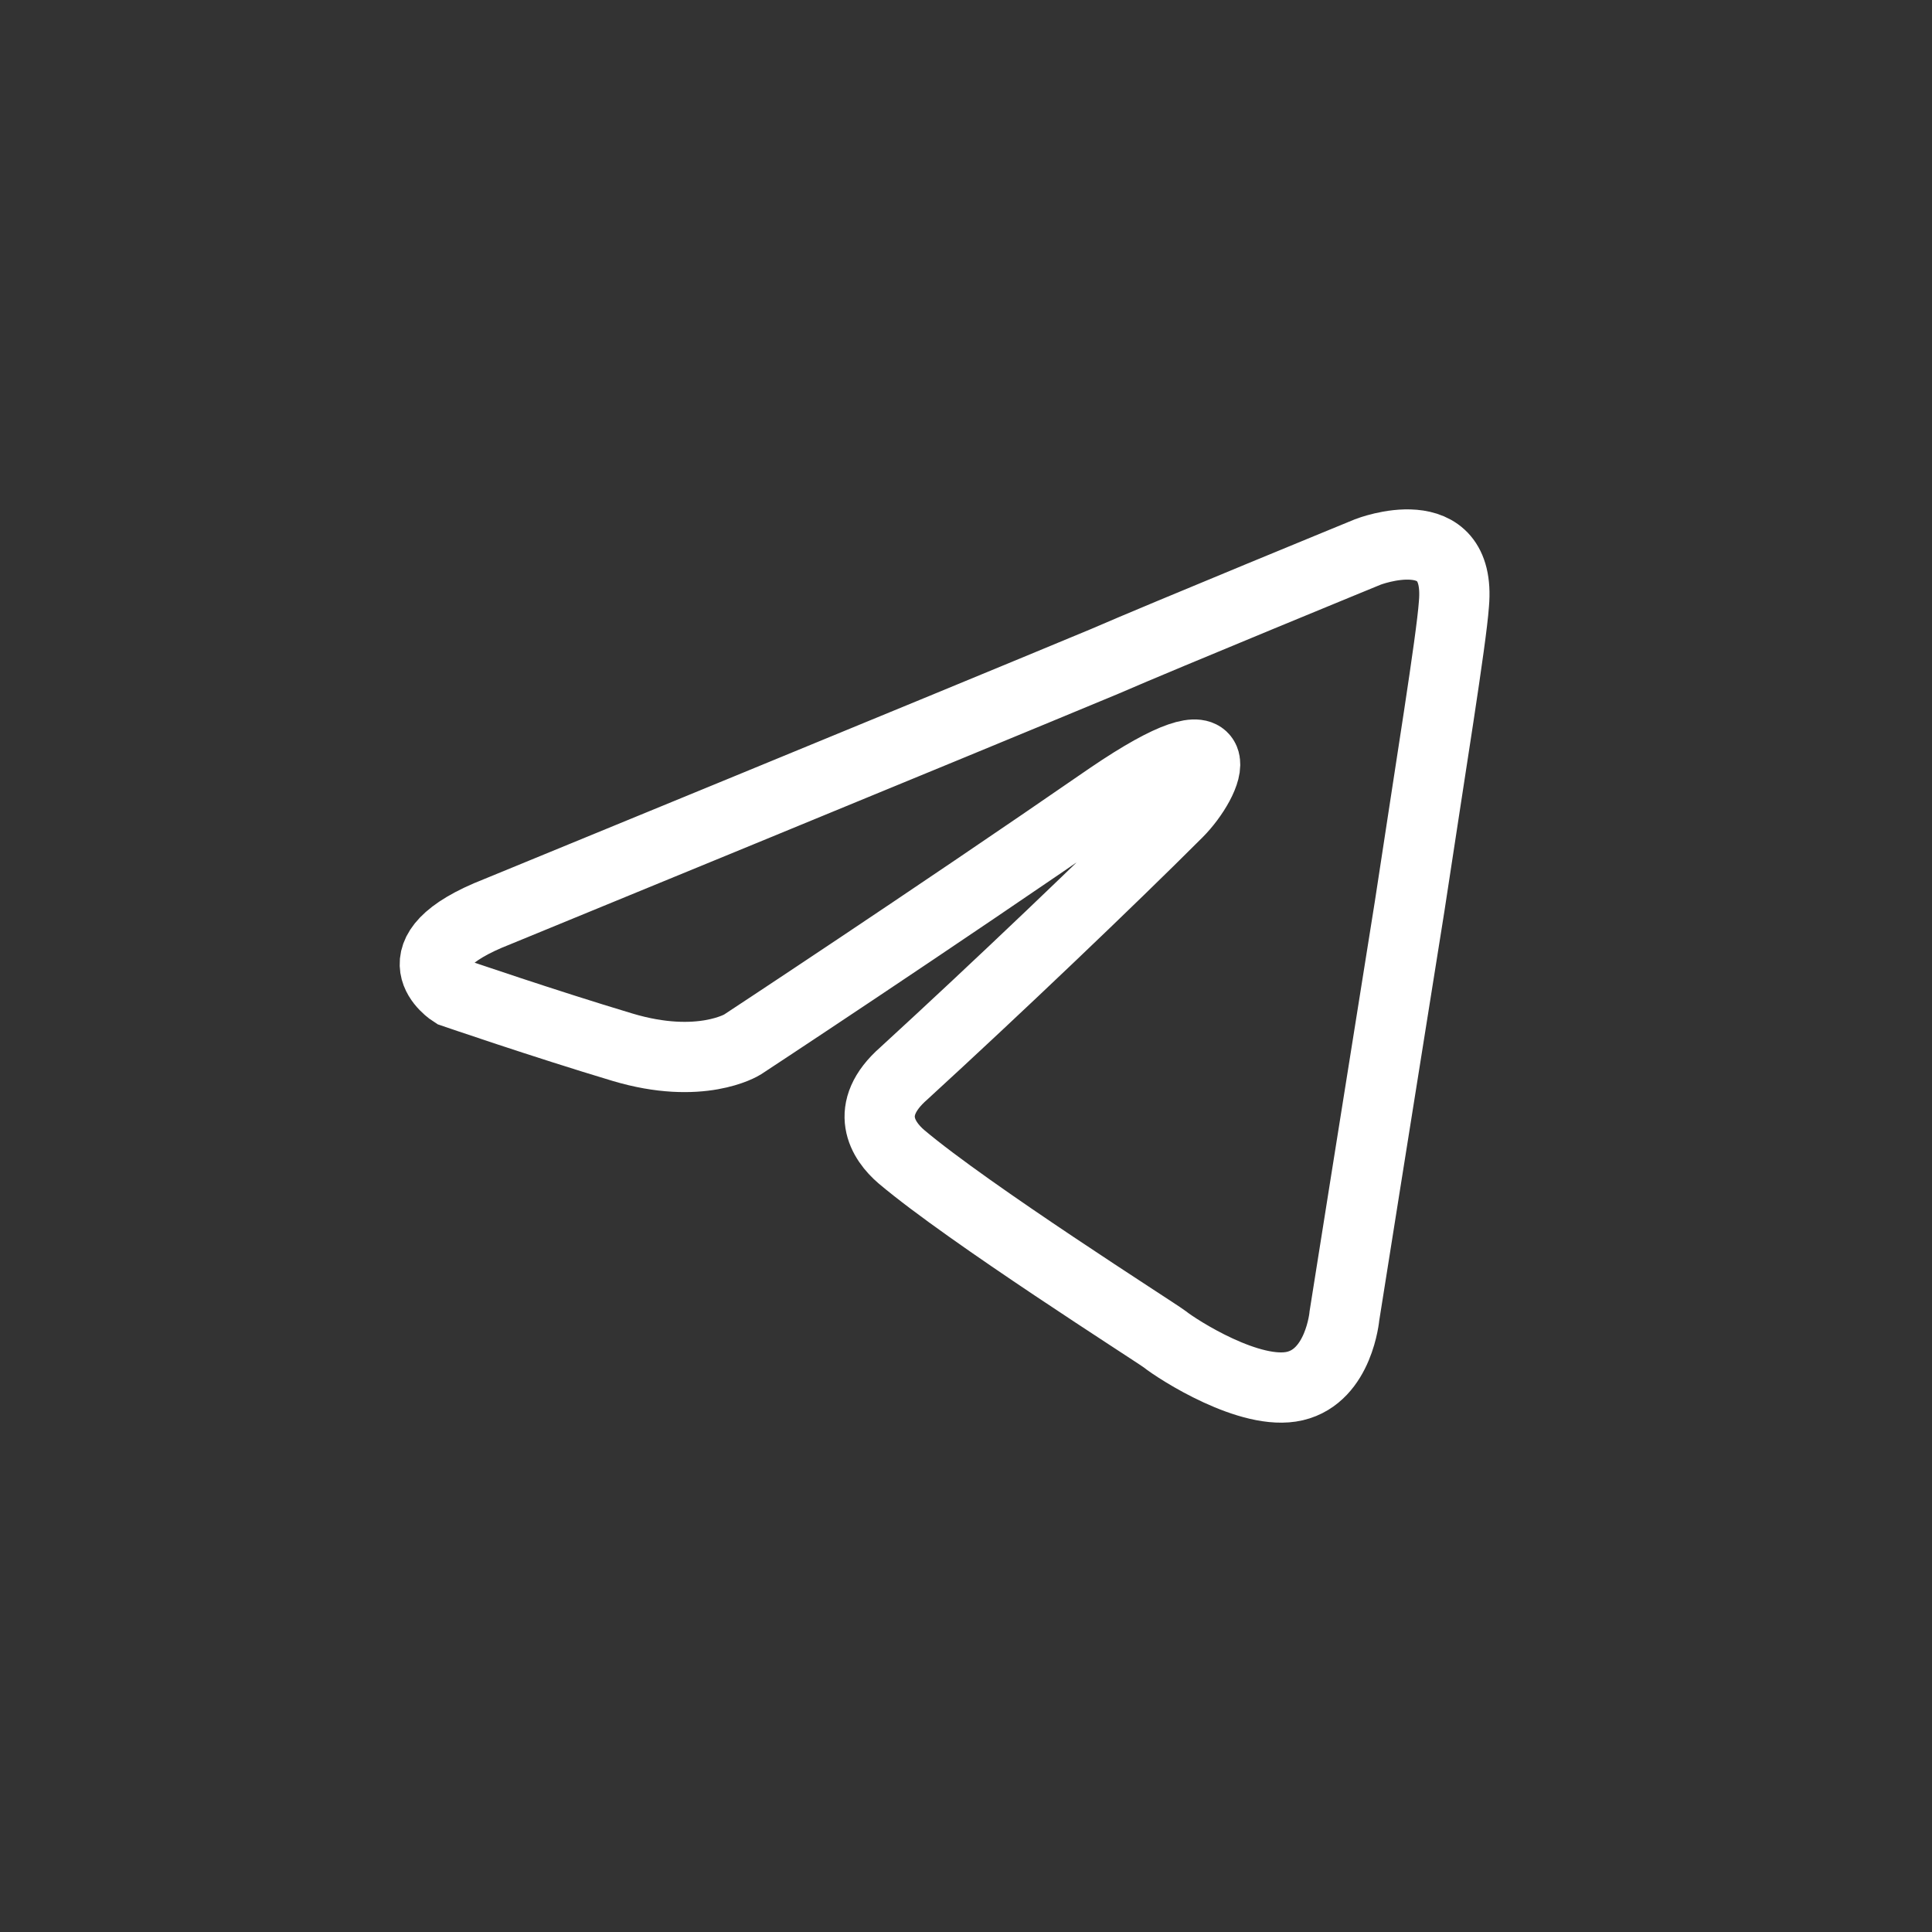 <?xml version="1.0" encoding="UTF-8"?> <svg xmlns="http://www.w3.org/2000/svg" width="44" height="44" viewBox="0 0 44 44" fill="none"><rect x="0" y="0" width="44" height="44" fill="#333333" stroke="none"/><path d="M25.158 15.063C21.596 16.547 11.326 20.762 11.326 20.762C8.892 21.712 10.317 22.602 10.317 22.602C10.317 22.602 12.394 23.315 14.175 23.849C15.956 24.383 16.906 23.79 16.906 23.79C16.906 23.79 21.062 21.059 25.276 18.15C28.244 16.132 27.532 17.794 26.82 18.506C25.276 20.05 22.724 22.484 20.587 24.443C19.637 25.274 20.112 25.986 20.527 26.342C22.071 27.648 26.285 30.32 26.523 30.498C26.82 30.735 28.482 31.804 29.491 31.566C30.5 31.329 30.619 29.963 30.619 29.963C30.619 29.963 31.391 25.096 32.103 20.643C32.578 17.497 33.053 14.588 33.112 13.757C33.29 11.739 31.153 12.57 31.153 12.57C31.153 12.57 26.523 14.47 25.158 15.063Z" stroke="white" stroke-width="1.6"></path></svg> 